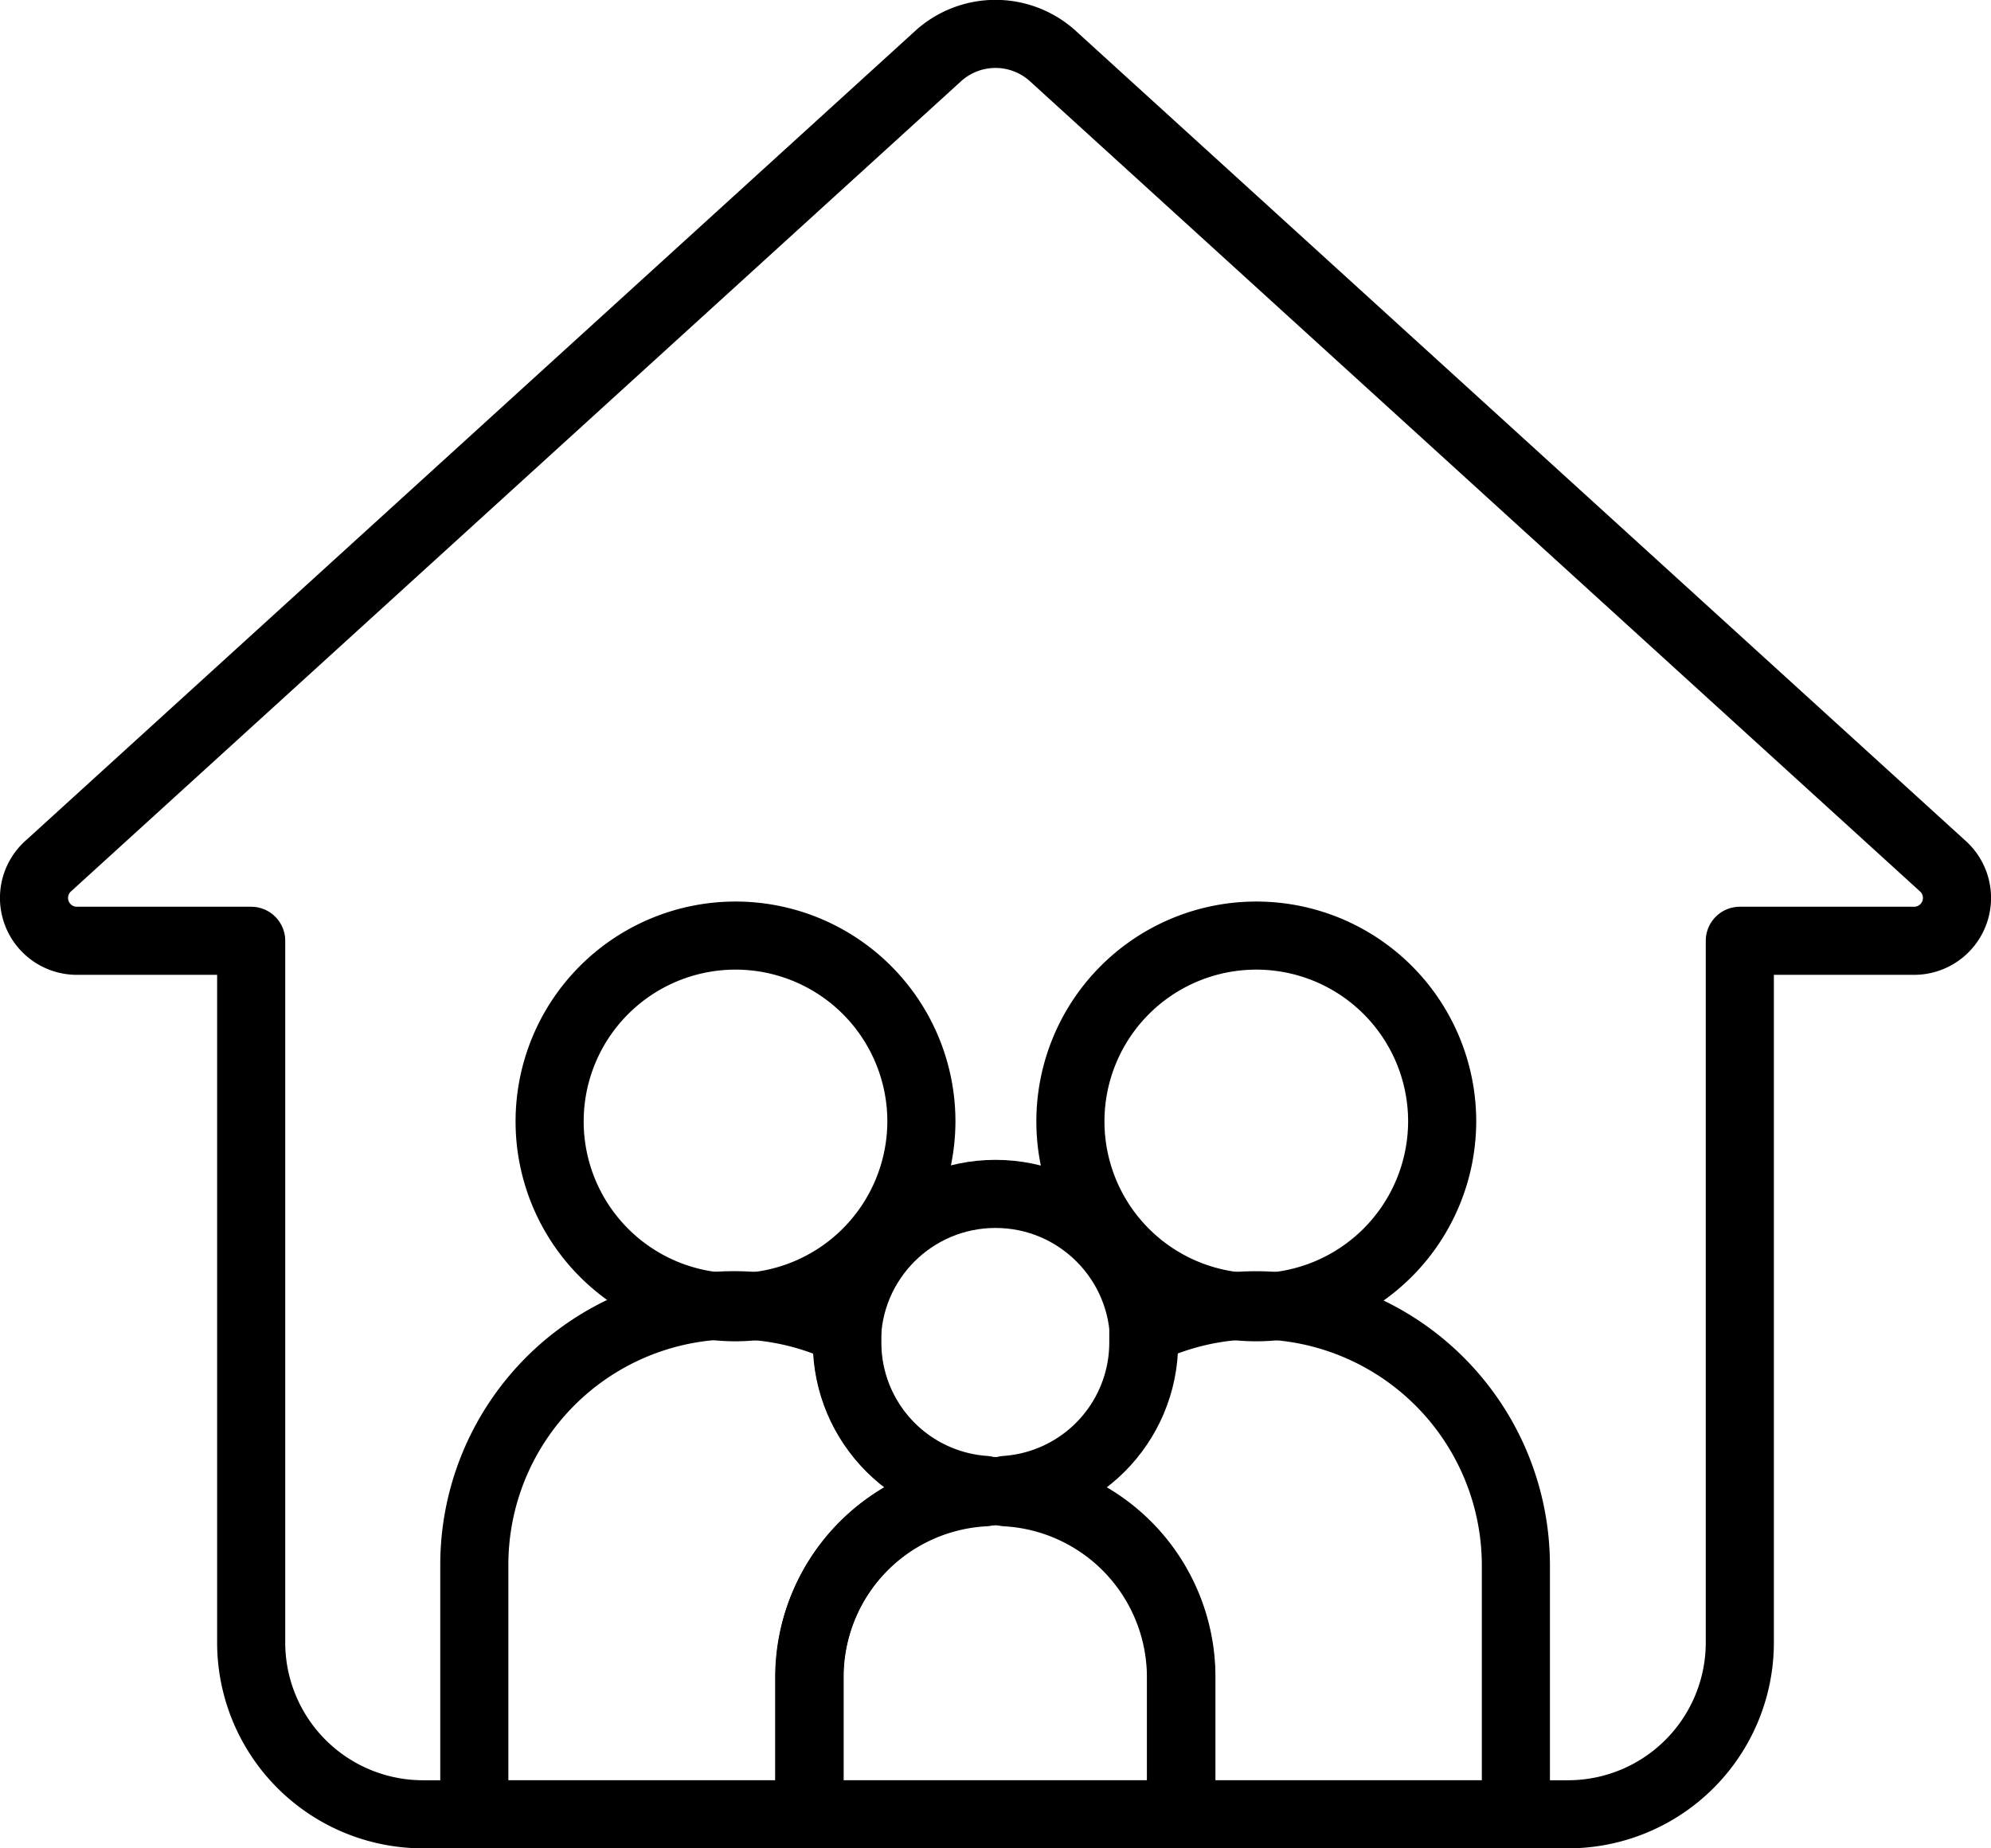 <svg xmlns="http://www.w3.org/2000/svg" viewBox="0 0 49.7 46.15"><defs><style>.cls-1{fill:none;stroke:#000;stroke-linecap:round;stroke-linejoin:round;stroke-width:1.7px;}</style></defs><g id="Calque_2" data-name="Calque 2"><g id="Family-2"><path class="cls-1" d="M1.22,21.61,23.44,1.38a2.13,2.13,0,0,1,2.82,0L48.48,21.61a1.07,1.07,0,0,1-.71,1.88H43.43V41a4.29,4.29,0,0,1-4.3,4.3H10.57A4.29,4.29,0,0,1,6.27,41V23.49H1.93A1.07,1.07,0,0,1,1.22,21.61Z"/><path class="cls-1" d="M29.49,41.87a4.64,4.64,0,1,0-9.28,0V45.3h9.28Z"/><circle class="cls-1" cx="24.85" cy="33.52" r="3.71"/><path class="cls-1" d="M24.58,37.26a.13.13,0,0,0,0-.06,3.69,3.69,0,0,1-3.43-3.68c0-.1,0-.19,0-.28a6.48,6.48,0,0,0-9.31,5.85V45.3h8.36V41.87A4.63,4.63,0,0,1,24.58,37.26Z"/><path class="cls-1" d="M23,28a4.64,4.64,0,1,0-4.64,4.64A4.65,4.65,0,0,0,23,28Z"/><path class="cls-1" d="M31.35,32.59a6.45,6.45,0,0,0-2.81.65c0,.09,0,.18,0,.28a3.69,3.69,0,0,1-3.43,3.68.13.13,0,0,0,0,.06,4.63,4.63,0,0,1,4.37,4.61V45.3h8.36V39.09A6.5,6.5,0,0,0,31.35,32.59Z"/><path class="cls-1" d="M36,28a4.64,4.64,0,1,0-4.64,4.64A4.65,4.65,0,0,0,36,28Z"/></g></g></svg>